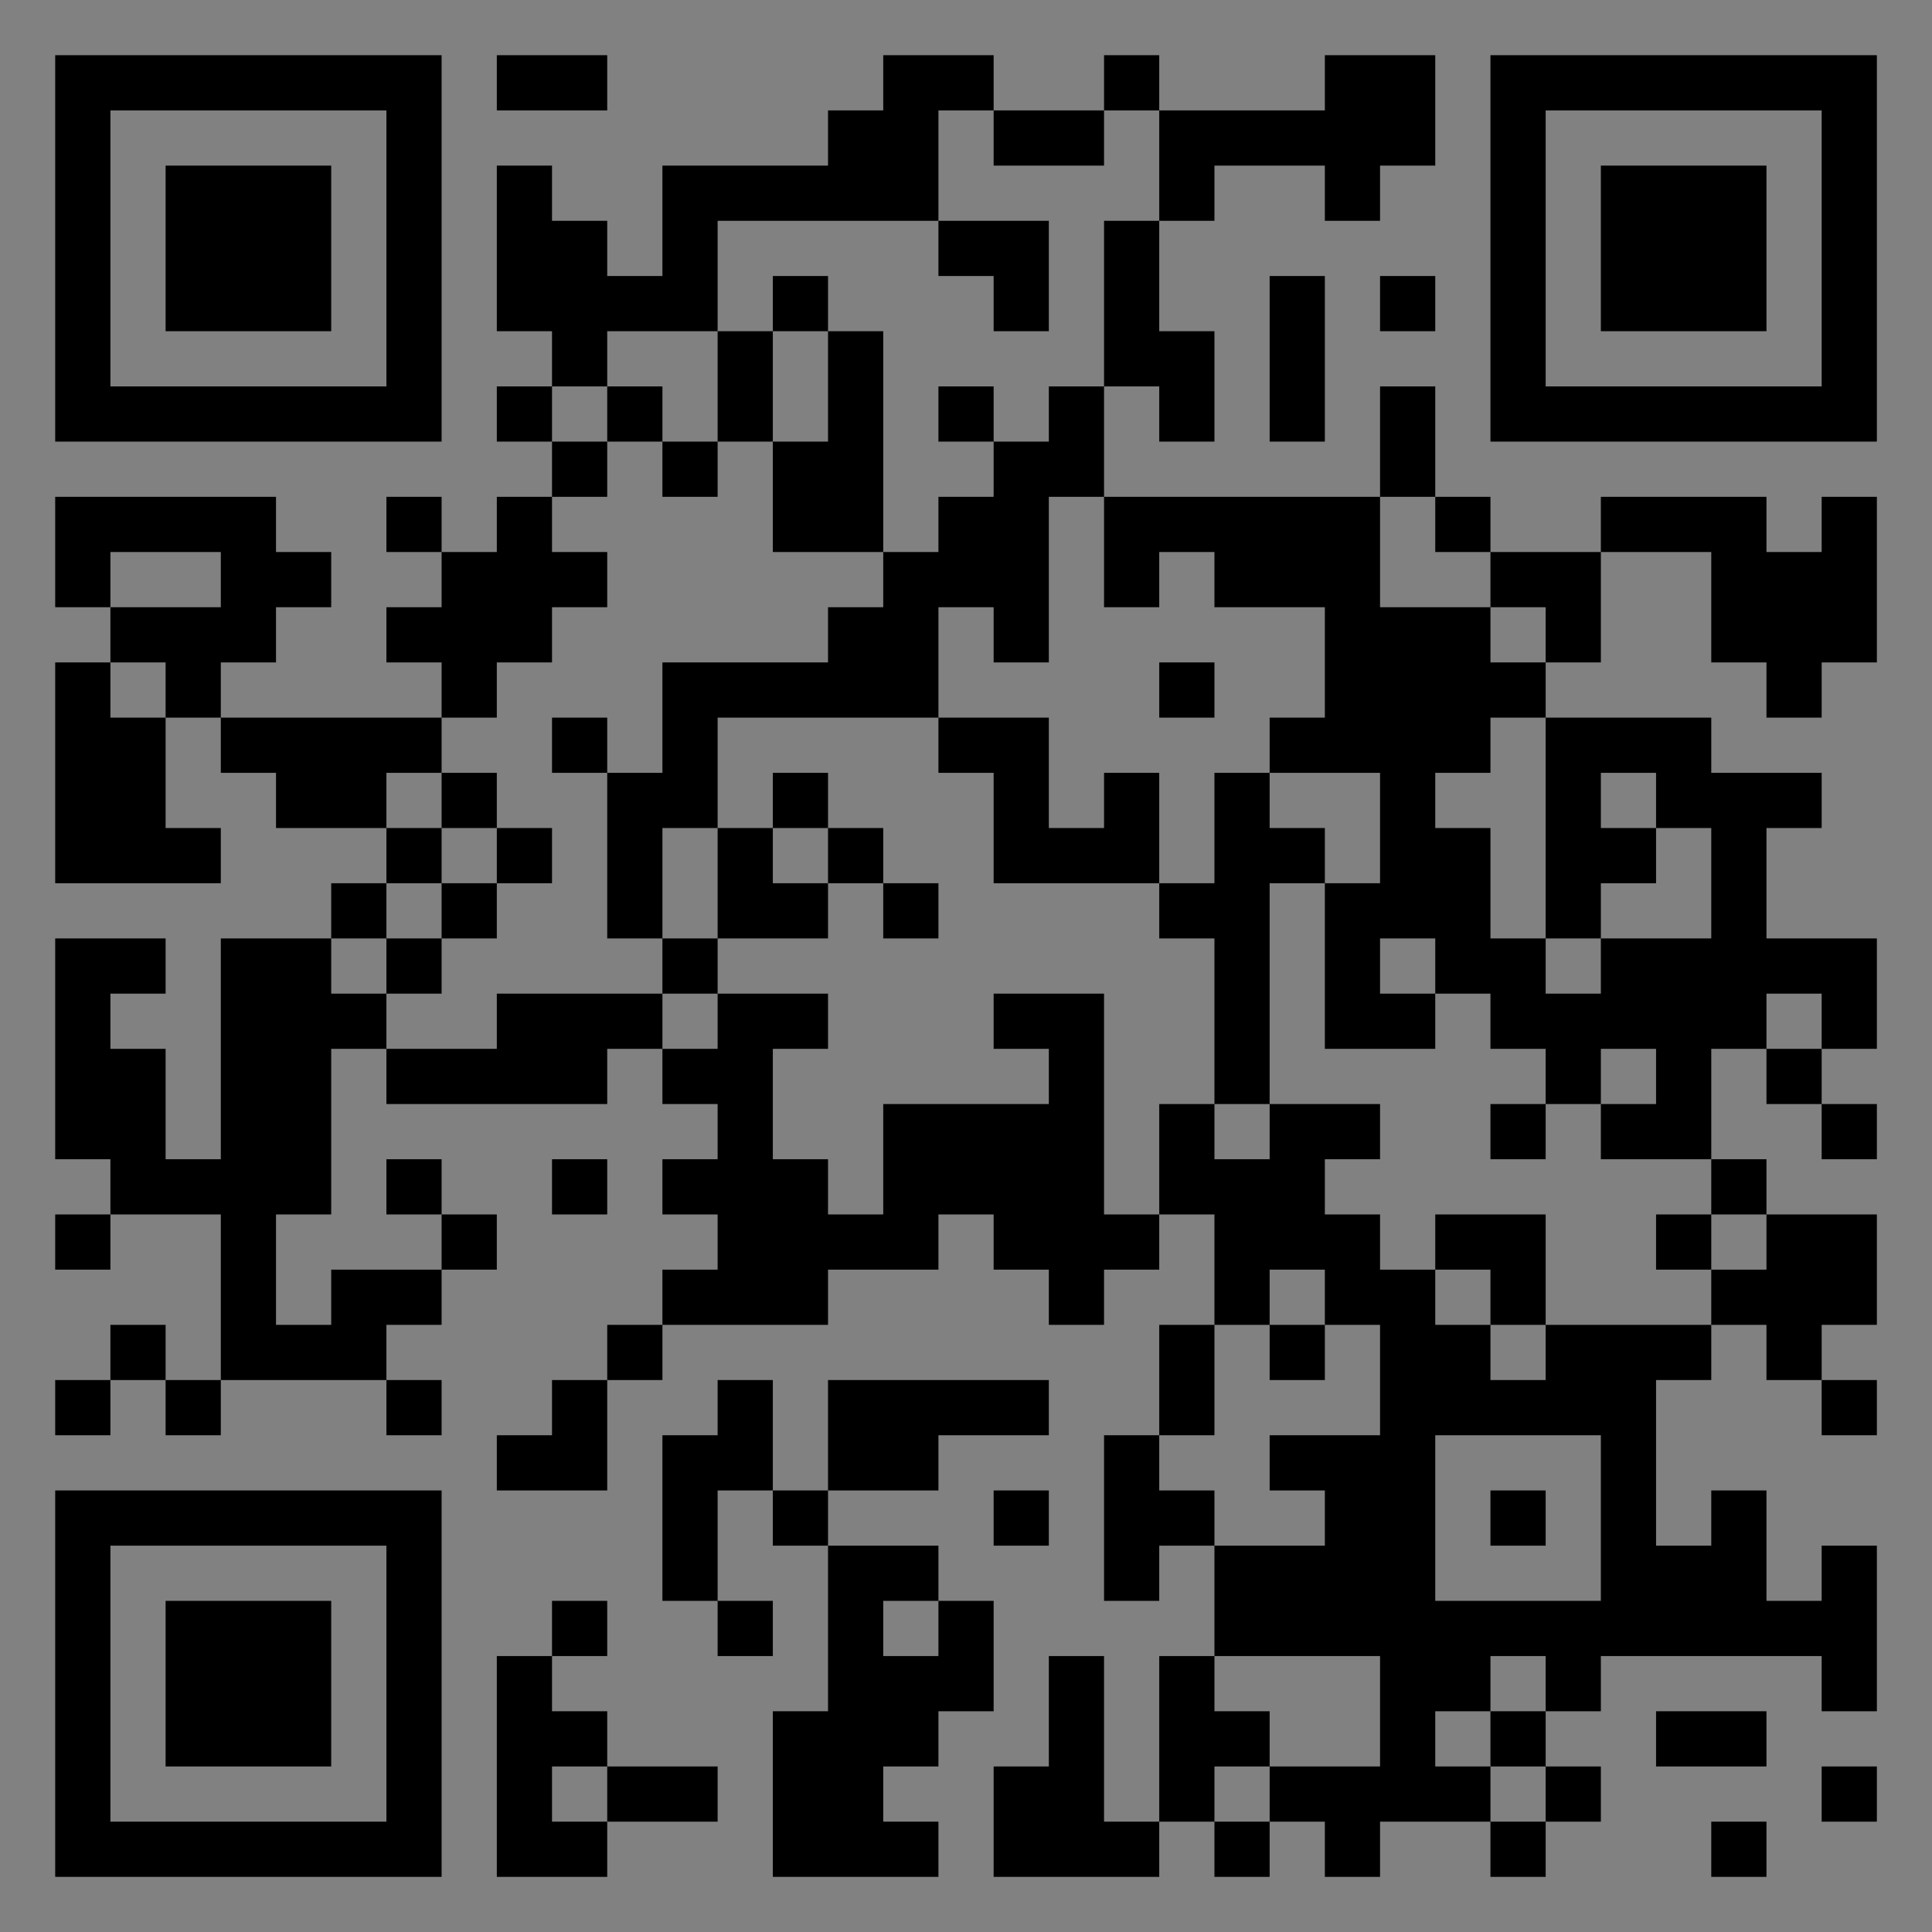 <?xml version="1.0" encoding="UTF-8"?>
<svg xmlns="http://www.w3.org/2000/svg" version="1.1" width="400" height="400" viewBox="0 0 400 400"><rect x="0" y="0" width="400" height="400" fill="#808080" stroke="none"/><rect x="0" y="0" width="400" height="400" fill="#ffffff" fill-opacity="0.01"/><g transform="scale(11.429)"><g transform="translate(1.000,1.000)"><path fill-rule="evenodd" d="M8 0L8 1L10 1L10 0ZM15 0L15 1L14 1L14 2L11 2L11 4L10 4L10 3L9 3L9 2L8 2L8 5L9 5L9 6L8 6L8 7L9 7L9 8L8 8L8 9L7 9L7 8L6 8L6 9L7 9L7 10L6 10L6 11L7 11L7 12L3 12L3 11L4 11L4 10L5 10L5 9L4 9L4 8L0 8L0 10L1 10L1 11L0 11L0 15L3 15L3 14L2 14L2 12L3 12L3 13L4 13L4 14L6 14L6 15L5 15L5 16L3 16L3 20L2 20L2 18L1 18L1 17L2 17L2 16L0 16L0 20L1 20L1 21L0 21L0 22L1 22L1 21L3 21L3 24L2 24L2 23L1 23L1 24L0 24L0 25L1 25L1 24L2 24L2 25L3 25L3 24L6 24L6 25L7 25L7 24L6 24L6 23L7 23L7 22L8 22L8 21L7 21L7 20L6 20L6 21L7 21L7 22L5 22L5 23L4 23L4 21L5 21L5 18L6 18L6 19L10 19L10 18L11 18L11 19L12 19L12 20L11 20L11 21L12 21L12 22L11 22L11 23L10 23L10 24L9 24L9 25L8 25L8 26L10 26L10 24L11 24L11 23L14 23L14 22L16 22L16 21L17 21L17 22L18 22L18 23L19 23L19 22L20 22L20 21L21 21L21 23L20 23L20 25L19 25L19 28L20 28L20 27L21 27L21 29L20 29L20 32L19 32L19 29L18 29L18 31L17 31L17 33L20 33L20 32L21 32L21 33L22 33L22 32L23 32L23 33L24 33L24 32L26 32L26 33L27 33L27 32L28 32L28 31L27 31L27 30L28 30L28 29L32 29L32 30L33 30L33 27L32 27L32 28L31 28L31 26L30 26L30 27L29 27L29 24L30 24L30 23L31 23L31 24L32 24L32 25L33 25L33 24L32 24L32 23L33 23L33 21L31 21L31 20L30 20L30 18L31 18L31 19L32 19L32 20L33 20L33 19L32 19L32 18L33 18L33 16L31 16L31 14L32 14L32 13L30 13L30 12L27 12L27 11L28 11L28 9L30 9L30 11L31 11L31 12L32 12L32 11L33 11L33 8L32 8L32 9L31 9L31 8L28 8L28 9L26 9L26 8L25 8L25 6L24 6L24 8L19 8L19 6L20 6L20 7L21 7L21 5L20 5L20 3L21 3L21 2L23 2L23 3L24 3L24 2L25 2L25 0L23 0L23 1L20 1L20 0L19 0L19 1L17 1L17 0ZM16 1L16 3L12 3L12 5L10 5L10 6L9 6L9 7L10 7L10 8L9 8L9 9L10 9L10 10L9 10L9 11L8 11L8 12L7 12L7 13L6 13L6 14L7 14L7 15L6 15L6 16L5 16L5 17L6 17L6 18L8 18L8 17L11 17L11 18L12 18L12 17L14 17L14 18L13 18L13 20L14 20L14 21L15 21L15 19L18 19L18 18L17 18L17 17L19 17L19 21L20 21L20 19L21 19L21 20L22 20L22 19L24 19L24 20L23 20L23 21L24 21L24 22L25 22L25 23L26 23L26 24L27 24L27 23L30 23L30 22L31 22L31 21L30 21L30 20L28 20L28 19L29 19L29 18L28 18L28 19L27 19L27 18L26 18L26 17L25 17L25 16L24 16L24 17L25 17L25 18L23 18L23 15L24 15L24 13L22 13L22 12L23 12L23 10L21 10L21 9L20 9L20 10L19 10L19 8L18 8L18 11L17 11L17 10L16 10L16 12L12 12L12 14L11 14L11 16L10 16L10 13L11 13L11 11L14 11L14 10L15 10L15 9L16 9L16 8L17 8L17 7L18 7L18 6L19 6L19 3L20 3L20 1L19 1L19 2L17 2L17 1ZM16 3L16 4L17 4L17 5L18 5L18 3ZM13 4L13 5L12 5L12 7L11 7L11 6L10 6L10 7L11 7L11 8L12 8L12 7L13 7L13 9L15 9L15 5L14 5L14 4ZM22 4L22 7L23 7L23 4ZM24 4L24 5L25 5L25 4ZM13 5L13 7L14 7L14 5ZM16 6L16 7L17 7L17 6ZM24 8L24 10L26 10L26 11L27 11L27 10L26 10L26 9L25 9L25 8ZM1 9L1 10L3 10L3 9ZM1 11L1 12L2 12L2 11ZM20 11L20 12L21 12L21 11ZM9 12L9 13L10 13L10 12ZM16 12L16 13L17 13L17 15L20 15L20 16L21 16L21 19L22 19L22 15L23 15L23 14L22 14L22 13L21 13L21 15L20 15L20 13L19 13L19 14L18 14L18 12ZM26 12L26 13L25 13L25 14L26 14L26 16L27 16L27 17L28 17L28 16L30 16L30 14L29 14L29 13L28 13L28 14L29 14L29 15L28 15L28 16L27 16L27 12ZM7 13L7 14L8 14L8 15L7 15L7 16L6 16L6 17L7 17L7 16L8 16L8 15L9 15L9 14L8 14L8 13ZM13 13L13 14L12 14L12 16L11 16L11 17L12 17L12 16L14 16L14 15L15 15L15 16L16 16L16 15L15 15L15 14L14 14L14 13ZM13 14L13 15L14 15L14 14ZM31 17L31 18L32 18L32 17ZM26 19L26 20L27 20L27 19ZM9 20L9 21L10 21L10 20ZM25 21L25 22L26 22L26 23L27 23L27 21ZM29 21L29 22L30 22L30 21ZM22 22L22 23L21 23L21 25L20 25L20 26L21 26L21 27L23 27L23 26L22 26L22 25L24 25L24 23L23 23L23 22ZM22 23L22 24L23 24L23 23ZM12 24L12 25L11 25L11 28L12 28L12 29L13 29L13 28L12 28L12 26L13 26L13 27L14 27L14 30L13 30L13 33L16 33L16 32L15 32L15 31L16 31L16 30L17 30L17 28L16 28L16 27L14 27L14 26L16 26L16 25L18 25L18 24L14 24L14 26L13 26L13 24ZM25 25L25 28L28 28L28 25ZM17 26L17 27L18 27L18 26ZM26 26L26 27L27 27L27 26ZM9 28L9 29L8 29L8 33L10 33L10 32L12 32L12 31L10 31L10 30L9 30L9 29L10 29L10 28ZM15 28L15 29L16 29L16 28ZM21 29L21 30L22 30L22 31L21 31L21 32L22 32L22 31L24 31L24 29ZM26 29L26 30L25 30L25 31L26 31L26 32L27 32L27 31L26 31L26 30L27 30L27 29ZM29 30L29 31L31 31L31 30ZM9 31L9 32L10 32L10 31ZM32 31L32 32L33 32L33 31ZM30 32L30 33L31 33L31 32ZM0 0L0 7L7 7L7 0ZM1 1L1 6L6 6L6 1ZM2 2L2 5L5 5L5 2ZM33 0L26 0L26 7L33 7ZM32 1L27 1L27 6L32 6ZM31 2L28 2L28 5L31 5ZM0 33L7 33L7 26L0 26ZM1 32L6 32L6 27L1 27ZM2 31L5 31L5 28L2 28Z" fill="#000000"/></g></g></svg>
